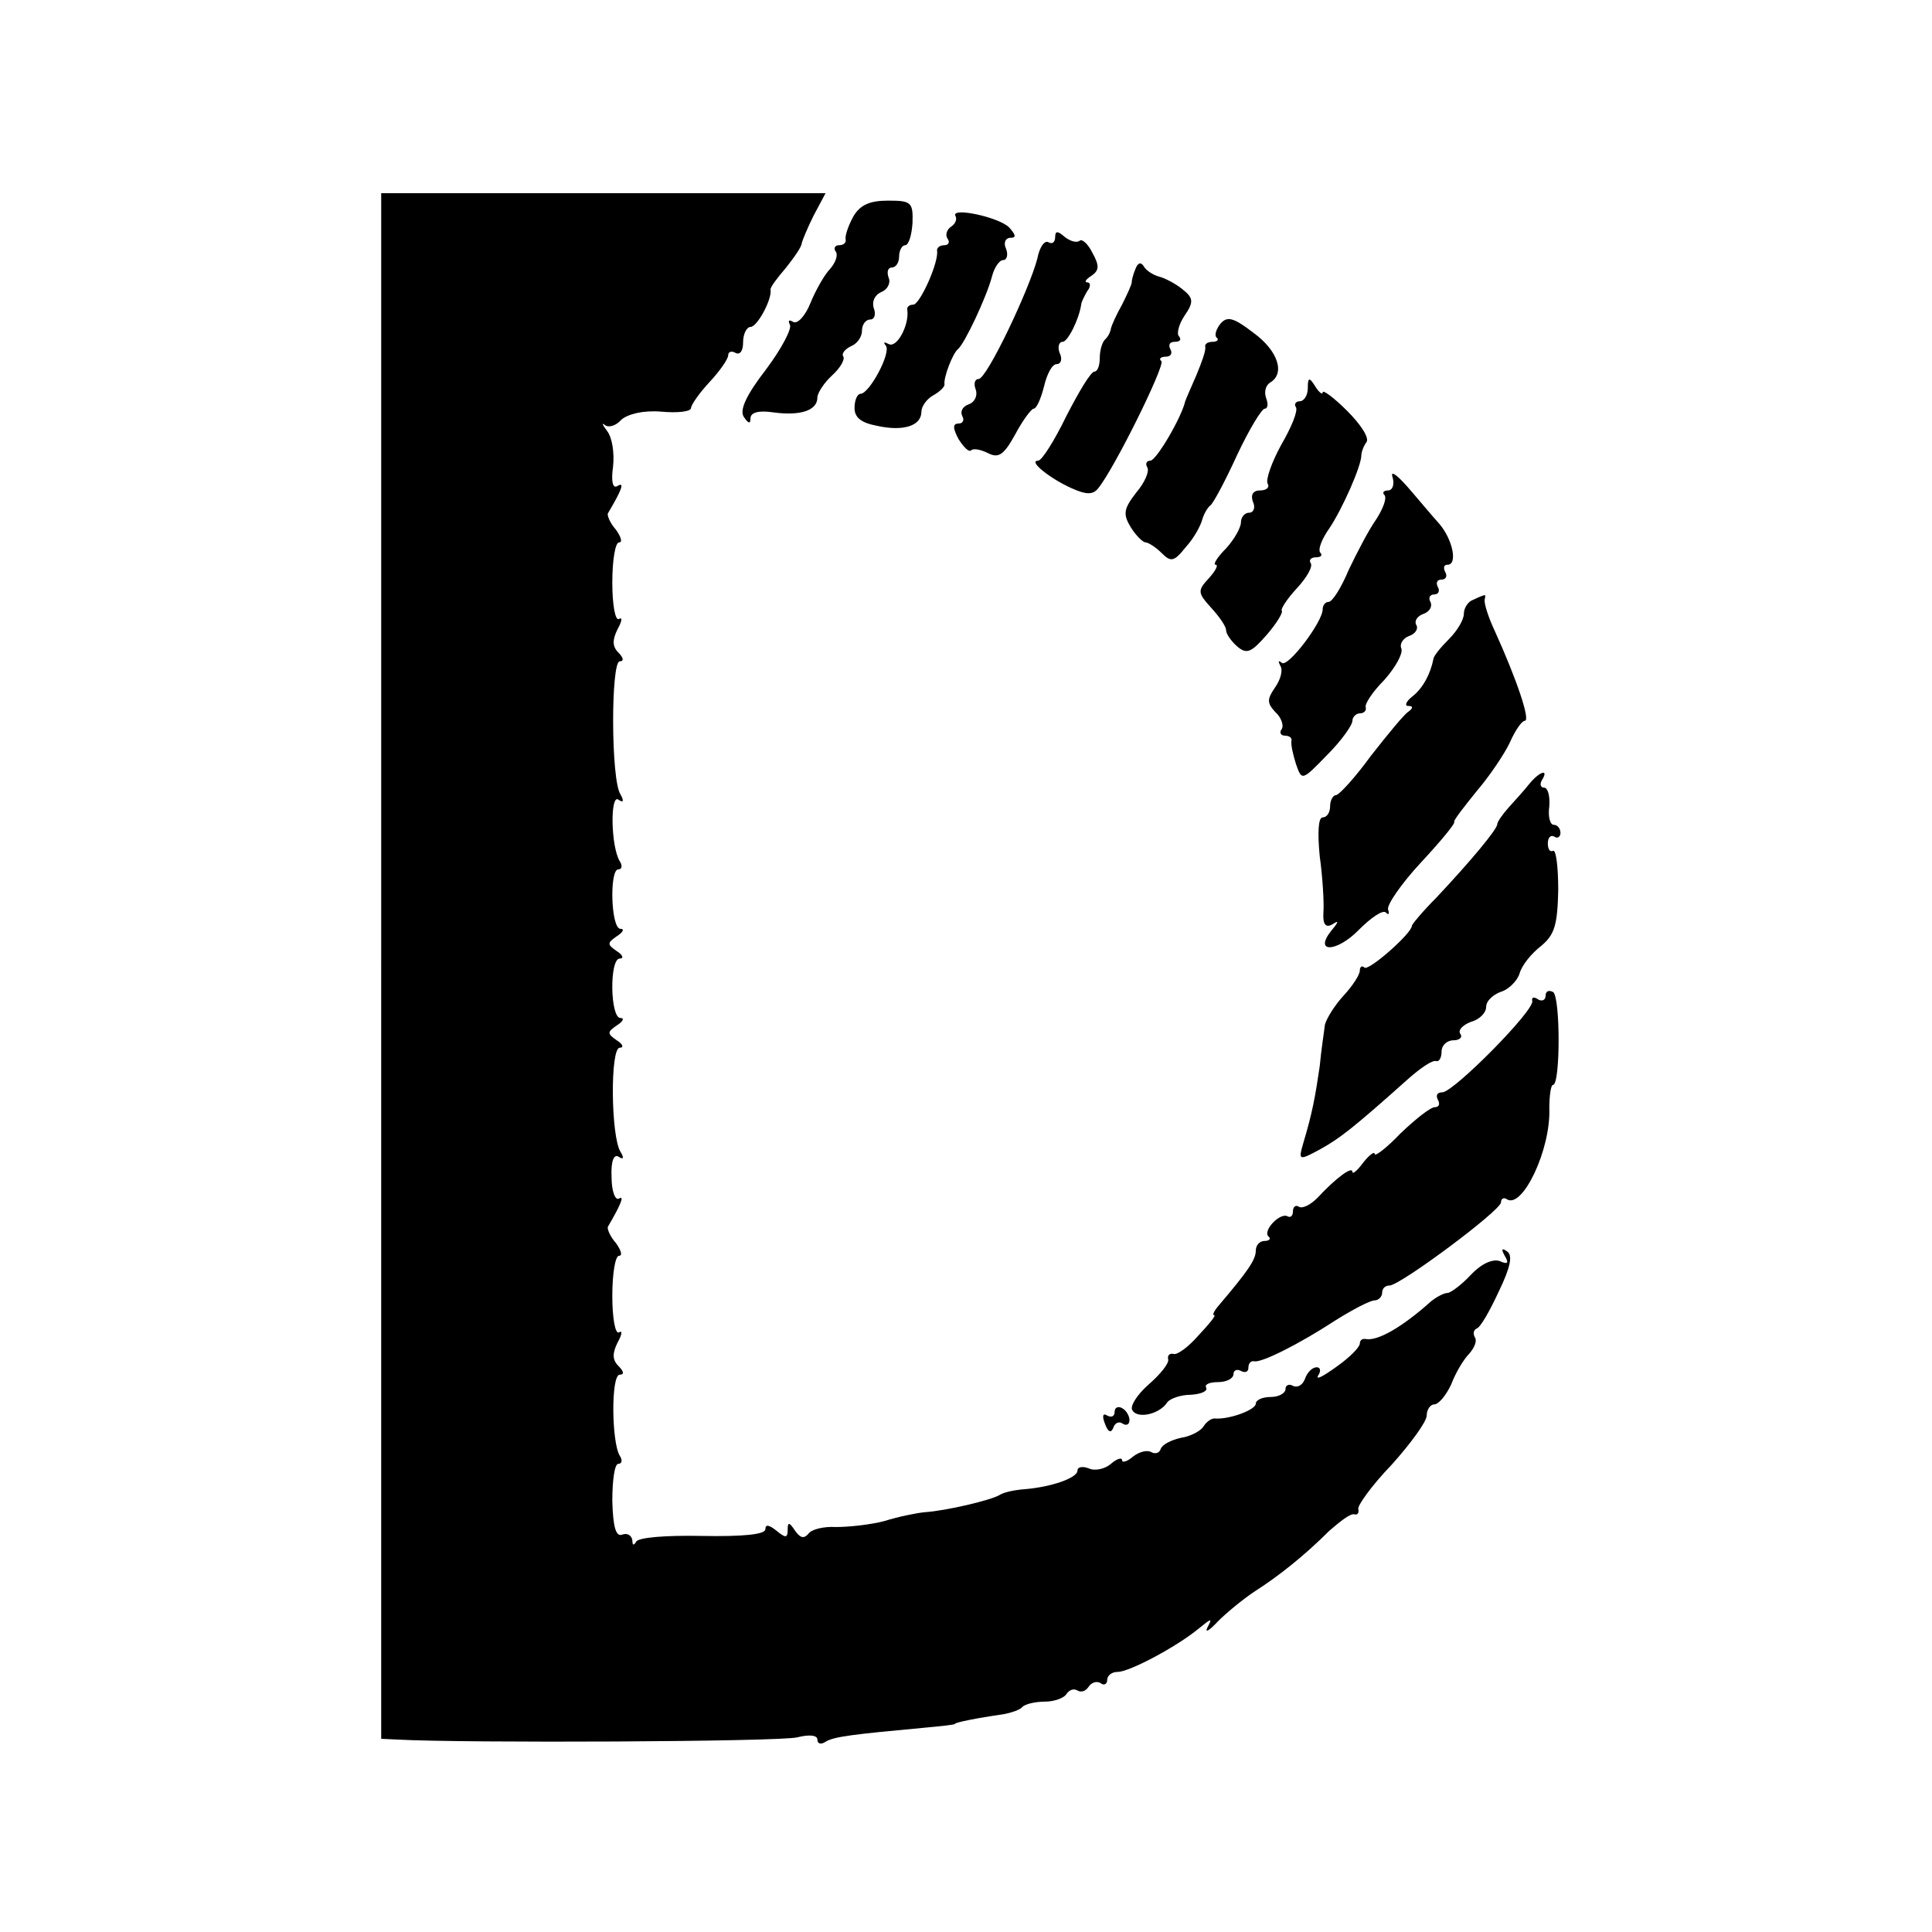 <?xml version="1.0" standalone="no"?>
<!DOCTYPE svg PUBLIC "-//W3C//DTD SVG 20010904//EN"
 "http://www.w3.org/TR/2001/REC-SVG-20010904/DTD/svg10.dtd">
<svg version="1.0" xmlns="http://www.w3.org/2000/svg"
 width="260pt" height="260pt" viewBox="0 0 260 260"
 preserveAspectRatio="xMidYMid meet">
<g transform="translate(0,260) scale(0.1,-0.1)"
fill="#000000" stroke="none">
<path d="M513 1300 l0 -1040 21 -1 c91 -5 517 -3 539 3 16 4 27 3 27 -3 0 -6
5 -7 11 -3 11 7 37 10 134 19 22 2 40 4 40 5 0 2 30 8 65 13 11 2 23 6 26 10
4 4 18 7 30 7 13 0 26 5 29 10 4 6 10 8 15 5 5 -3 11 -1 15 5 4 6 11 8 16 5 5
-4 9 -1 9 4 0 6 6 11 14 11 16 0 80 34 110 59 16 13 18 14 11 1 -4 -8 2 -5 14
8 12 12 34 30 49 40 33 21 68 49 101 82 15 13 29 24 34 22 4 -1 6 2 5 7 -2 4
18 32 45 60 26 29 47 58 47 66 0 8 5 15 10 15 6 0 16 12 23 27 6 16 17 34 24
41 7 8 11 17 8 22 -3 5 -2 10 2 12 5 1 18 24 30 50 16 33 19 49 11 54 -7 5 -8
3 -3 -6 6 -10 4 -12 -7 -7 -10 3 -25 -4 -39 -19 -12 -13 -27 -24 -31 -24 -5 0
-16 -6 -23 -12 -38 -34 -71 -53 -87 -50 -5 1 -8 -2 -8 -6 0 -5 -14 -19 -31
-31 -18 -13 -29 -19 -25 -12 4 6 3 11 -2 11 -6 0 -13 -7 -16 -16 -3 -8 -10
-12 -16 -9 -5 3 -10 1 -10 -4 0 -6 -9 -11 -20 -11 -11 0 -20 -4 -20 -9 0 -8
-34 -21 -54 -20 -5 1 -12 -4 -16 -10 -3 -6 -17 -14 -31 -16 -13 -3 -25 -9 -27
-15 -2 -6 -8 -7 -13 -4 -6 3 -16 0 -24 -6 -8 -7 -15 -9 -15 -5 0 4 -7 2 -15
-5 -8 -7 -22 -10 -30 -6 -8 3 -15 2 -15 -3 0 -10 -35 -22 -70 -25 -14 -1 -29
-4 -35 -8 -12 -7 -71 -21 -100 -23 -11 -1 -36 -6 -55 -12 -19 -5 -48 -8 -65
-8 -16 1 -33 -3 -37 -9 -6 -7 -11 -6 -18 4 -8 12 -10 12 -10 1 0 -11 -3 -11
-15 -1 -10 8 -15 9 -15 2 0 -7 -30 -10 -85 -9 -49 1 -87 -2 -89 -8 -3 -5 -5
-5 -5 2 -1 7 -7 10 -13 8 -9 -4 -13 9 -14 45 0 27 3 50 8 50 5 0 6 5 2 11 -11
18 -12 109 0 109 6 0 6 4 -2 12 -8 8 -8 17 -1 31 6 11 7 17 2 14 -5 -3 -9 19
-9 49 0 30 4 54 9 54 5 0 3 7 -4 17 -8 9 -12 19 -11 22 17 29 23 43 15 38 -5
-3 -10 10 -10 29 -1 21 3 32 10 27 6 -4 7 -1 2 7 -13 21 -14 140 -1 140 6 0 4
5 -4 10 -13 9 -13 11 0 20 8 5 11 10 5 10 -14 0 -15 80 -1 80 6 0 4 5 -4 10
-13 9 -13 11 0 20 8 5 11 10 5 10 -13 0 -15 80 -3 80 5 0 6 5 2 11 -12 20 -13
90 -2 83 7 -5 8 -2 3 7 -13 19 -13 179 -1 179 6 0 5 5 -2 12 -8 8 -8 17 -1 31
6 11 7 17 2 14 -5 -3 -9 19 -9 49 0 30 4 54 9 54 5 0 3 7 -4 17 -8 9 -12 19
-11 22 19 32 23 43 13 37 -6 -4 -9 5 -6 26 2 18 -1 39 -8 48 -6 8 -8 12 -3 8
5 -4 15 -1 22 7 9 8 30 13 54 11 22 -2 40 0 40 5 0 4 11 20 25 35 14 15 25 31
25 36 0 5 5 6 10 3 6 -3 10 3 10 14 0 12 5 21 10 21 9 0 29 37 27 50 -1 3 9
16 21 30 11 14 21 28 21 33 1 4 8 21 16 37 l16 30 -299 0 -299 0 0 -1040z"/>
<path d="M1148 2308 c-7 -13 -11 -26 -10 -30 1 -5 -3 -8 -9 -8 -5 0 -8 -4 -4
-9 3 -5 -1 -15 -8 -23 -7 -7 -19 -28 -26 -45 -7 -18 -18 -30 -24 -26 -5 3 -7
2 -4 -4 3 -5 -11 -32 -32 -60 -27 -35 -36 -55 -30 -64 6 -9 9 -10 9 -2 0 8 11
11 31 8 37 -5 59 3 59 20 0 6 9 20 20 30 11 10 17 21 15 25 -3 4 2 10 10 14 8
3 15 12 15 21 0 8 5 15 11 15 6 0 8 7 5 15 -3 9 1 18 10 22 8 3 13 12 10 19
-3 8 -1 14 4 14 6 0 10 7 10 15 0 8 4 15 8 15 5 0 9 14 10 30 1 28 -2 30 -33
30 -25 0 -38 -6 -47 -22z"/>
<path d="M1286 2309 c2 -4 0 -10 -6 -14 -6 -4 -8 -11 -5 -16 4 -5 1 -9 -4 -9
-6 0 -10 -3 -10 -7 3 -15 -23 -73 -32 -73 -5 0 -9 -3 -8 -7 3 -20 -14 -52 -25
-46 -6 3 -8 3 -4 -2 8 -9 -22 -65 -34 -65 -4 0 -8 -8 -8 -19 0 -13 9 -20 30
-24 36 -8 60 0 60 19 0 7 7 17 16 22 9 5 16 12 15 15 -1 10 11 41 18 47 9 7
39 71 46 98 3 12 10 22 15 22 5 0 7 7 4 15 -4 8 -1 15 6 15 8 0 7 4 -2 14 -14
14 -80 28 -72 15z"/>
<path d="M1420 2281 c0 -7 -4 -10 -9 -7 -5 3 -12 -6 -15 -22 -11 -42 -68 -162
-79 -162 -5 0 -7 -6 -4 -14 3 -8 -1 -17 -9 -20 -9 -3 -12 -10 -9 -16 3 -5 1
-10 -5 -10 -8 0 -8 -6 0 -21 7 -11 14 -18 17 -15 3 3 13 1 23 -4 14 -7 21 -2
36 25 10 19 22 35 25 35 4 0 10 14 14 30 4 17 11 30 17 30 6 0 8 7 4 15 -3 8
-1 15 4 15 7 0 22 30 25 50 0 3 4 11 8 18 5 6 5 12 0 12 -4 0 -2 4 6 9 10 7
11 13 1 31 -6 12 -14 19 -17 16 -4 -3 -12 -1 -20 5 -10 9 -13 8 -13 0z"/>
<path d="M1528 2238 c-3 -7 -5 -15 -5 -18 0 -3 -6 -16 -13 -30 -8 -14 -14 -28
-15 -32 0 -3 -3 -10 -7 -14 -5 -4 -8 -16 -8 -26 0 -10 -3 -18 -7 -18 -5 0 -21
-27 -38 -60 -16 -33 -33 -60 -38 -60 -14 0 16 -24 45 -37 20 -9 29 -9 36 0 22
27 90 165 85 171 -4 3 -1 6 6 6 7 0 9 5 6 10 -3 6 -1 10 6 10 7 0 9 3 6 7 -4
3 -1 16 7 28 13 19 12 24 -3 36 -10 8 -24 15 -32 17 -7 2 -17 8 -20 14 -4 6
-8 4 -11 -4z"/>
<path d="M1643 2165 c-6 -7 -9 -16 -6 -19 4 -3 1 -6 -5 -6 -7 0 -11 -3 -10 -7
1 -5 -5 -21 -12 -38 -7 -16 -14 -32 -15 -35 -5 -22 -39 -80 -47 -80 -5 0 -7
-4 -4 -9 3 -5 -3 -20 -15 -34 -17 -22 -18 -29 -7 -47 7 -11 16 -20 20 -20 3 0
13 -6 21 -14 13 -13 17 -12 33 8 11 12 20 29 22 37 2 7 7 16 11 19 4 3 20 33
36 68 16 34 33 62 37 62 4 0 5 6 2 14 -3 8 -1 17 5 21 21 12 11 43 -22 67 -26
20 -35 23 -44 13z"/>
<path d="M1760 2078 c0 -10 -5 -18 -11 -18 -5 0 -8 -4 -5 -8 3 -5 -6 -27 -20
-51 -13 -24 -21 -47 -18 -52 3 -5 -2 -9 -10 -9 -10 0 -13 -6 -10 -15 4 -8 1
-15 -5 -15 -6 0 -11 -6 -11 -13 0 -7 -9 -23 -20 -35 -12 -12 -18 -22 -14 -22
4 0 0 -8 -9 -18 -16 -17 -15 -20 3 -40 11 -12 20 -25 20 -30 0 -5 7 -15 15
-22 13 -11 19 -8 40 16 13 15 22 30 20 32 -2 2 7 16 20 30 13 14 22 29 19 34
-3 4 0 8 7 8 7 0 9 3 6 6 -4 4 2 19 12 33 18 27 43 84 43 98 0 4 3 13 7 18 4
6 -8 24 -26 42 -18 18 -33 29 -33 25 0 -4 -5 0 -10 8 -8 13 -10 12 -10 -2z"/>
<path d="M1874 1958 c3 -10 0 -18 -6 -18 -6 0 -8 -3 -5 -6 4 -4 -2 -19 -11
-33 -10 -14 -26 -45 -37 -68 -10 -24 -22 -43 -27 -43 -4 0 -8 -4 -8 -10 0 -17
-47 -79 -55 -72 -5 4 -5 2 -2 -4 4 -6 0 -19 -7 -29 -11 -16 -11 -21 0 -33 8
-7 12 -18 9 -23 -4 -5 -1 -9 4 -9 6 0 10 -3 9 -7 -1 -5 2 -18 6 -31 8 -23 8
-23 42 12 19 19 34 40 34 46 0 5 5 10 10 10 5 0 9 3 8 8 -2 4 9 21 25 37 15
17 25 35 23 42 -3 6 2 14 10 17 9 3 13 10 10 15 -3 5 1 12 10 15 8 3 12 10 9
16 -3 5 -1 10 5 10 6 0 8 5 5 10 -3 6 -1 10 5 10 6 0 8 5 5 10 -3 6 -2 10 3
10 14 0 7 34 -11 55 -10 11 -29 34 -43 50 -15 17 -23 22 -20 13z"/>
<path d="M1983 1793 c-7 -2 -13 -11 -13 -19 0 -8 -9 -23 -20 -34 -11 -11 -21
-23 -21 -27 -4 -20 -14 -39 -28 -50 -9 -7 -11 -13 -6 -13 7 0 7 -3 0 -8 -6 -4
-28 -31 -50 -59 -21 -29 -43 -53 -47 -53 -4 0 -8 -7 -8 -15 0 -8 -4 -15 -10
-15 -6 0 -7 -21 -4 -52 4 -29 6 -63 5 -76 -1 -16 3 -21 12 -16 9 6 9 4 -1 -8
-25 -31 7 -30 37 1 16 16 32 27 36 23 4 -4 5 -2 3 4 -2 6 18 35 44 63 26 28
47 53 45 55 -1 2 13 20 30 41 18 21 38 51 45 66 7 16 16 29 20 29 8 0 -11 56
-40 120 -9 19 -15 38 -14 43 1 4 1 7 0 6 -2 0 -9 -3 -15 -6z"/>
<path d="M2058 1545 c-7 -9 -20 -23 -28 -32 -8 -9 -15 -19 -15 -22 0 -7 -36
-50 -82 -99 -18 -18 -33 -36 -33 -38 0 -10 -59 -62 -64 -56 -3 3 -6 1 -6 -4 0
-6 -10 -21 -22 -34 -12 -13 -23 -31 -25 -39 -1 -9 -5 -34 -7 -56 -6 -41 -10
-63 -22 -103 -7 -24 -6 -24 22 -9 27 15 44 28 119 95 17 15 33 26 38 24 4 -1
7 5 7 13 0 8 7 15 16 15 8 0 13 4 9 9 -3 5 4 12 15 16 11 3 20 12 20 20 0 8 9
16 19 20 11 3 23 15 26 25 3 11 16 27 29 37 18 15 22 28 23 75 0 32 -3 55 -7
53 -4 -2 -7 2 -7 10 0 8 4 12 9 9 4 -3 8 0 8 5 0 6 -4 11 -9 11 -5 0 -8 11 -6
25 1 14 -2 25 -7 25 -5 0 -6 5 -3 10 10 16 -3 12 -17 -5z"/>
<path d="M2080 1260 c0 -6 -5 -8 -10 -5 -6 4 -9 3 -8 -2 4 -12 -106 -123 -121
-123 -7 0 -9 -4 -6 -10 3 -5 2 -10 -4 -10 -6 0 -26 -16 -46 -35 -19 -20 -35
-32 -35 -28 0 4 -7 -1 -15 -11 -8 -11 -15 -17 -15 -13 0 8 -22 -8 -47 -35 -9
-9 -20 -15 -25 -12 -4 3 -8 0 -8 -6 0 -6 -3 -9 -7 -7 -10 6 -34 -19 -26 -27 4
-3 1 -6 -5 -6 -7 0 -12 -6 -12 -13 0 -12 -10 -27 -50 -74 -6 -7 -9 -13 -6 -13
3 0 -7 -12 -21 -27 -14 -16 -29 -27 -34 -25 -5 1 -8 -2 -7 -7 2 -5 -10 -20
-26 -34 -16 -14 -26 -30 -22 -35 7 -12 37 -5 47 11 4 5 18 10 32 10 14 1 23 5
20 10 -2 4 5 7 16 7 12 0 21 5 21 11 0 5 5 7 10 4 6 -3 10 -1 10 4 0 6 3 10 8
9 10 -2 60 23 109 55 24 15 47 27 53 27 5 0 10 5 10 10 0 6 4 10 10 10 14 0
150 101 150 112 0 5 4 7 8 4 21 -13 59 67 57 122 0 17 2 32 5 32 10 0 10 119
0 125 -6 3 -10 1 -10 -5z"/>
<path d="M1500 700 c0 -6 -4 -8 -10 -5 -6 4 -7 -1 -3 -11 4 -11 8 -13 11 -6 2
7 8 10 13 6 5 -3 9 -1 9 5 0 5 -4 13 -10 16 -5 3 -10 1 -10 -5z"/>
</g>
</svg>
